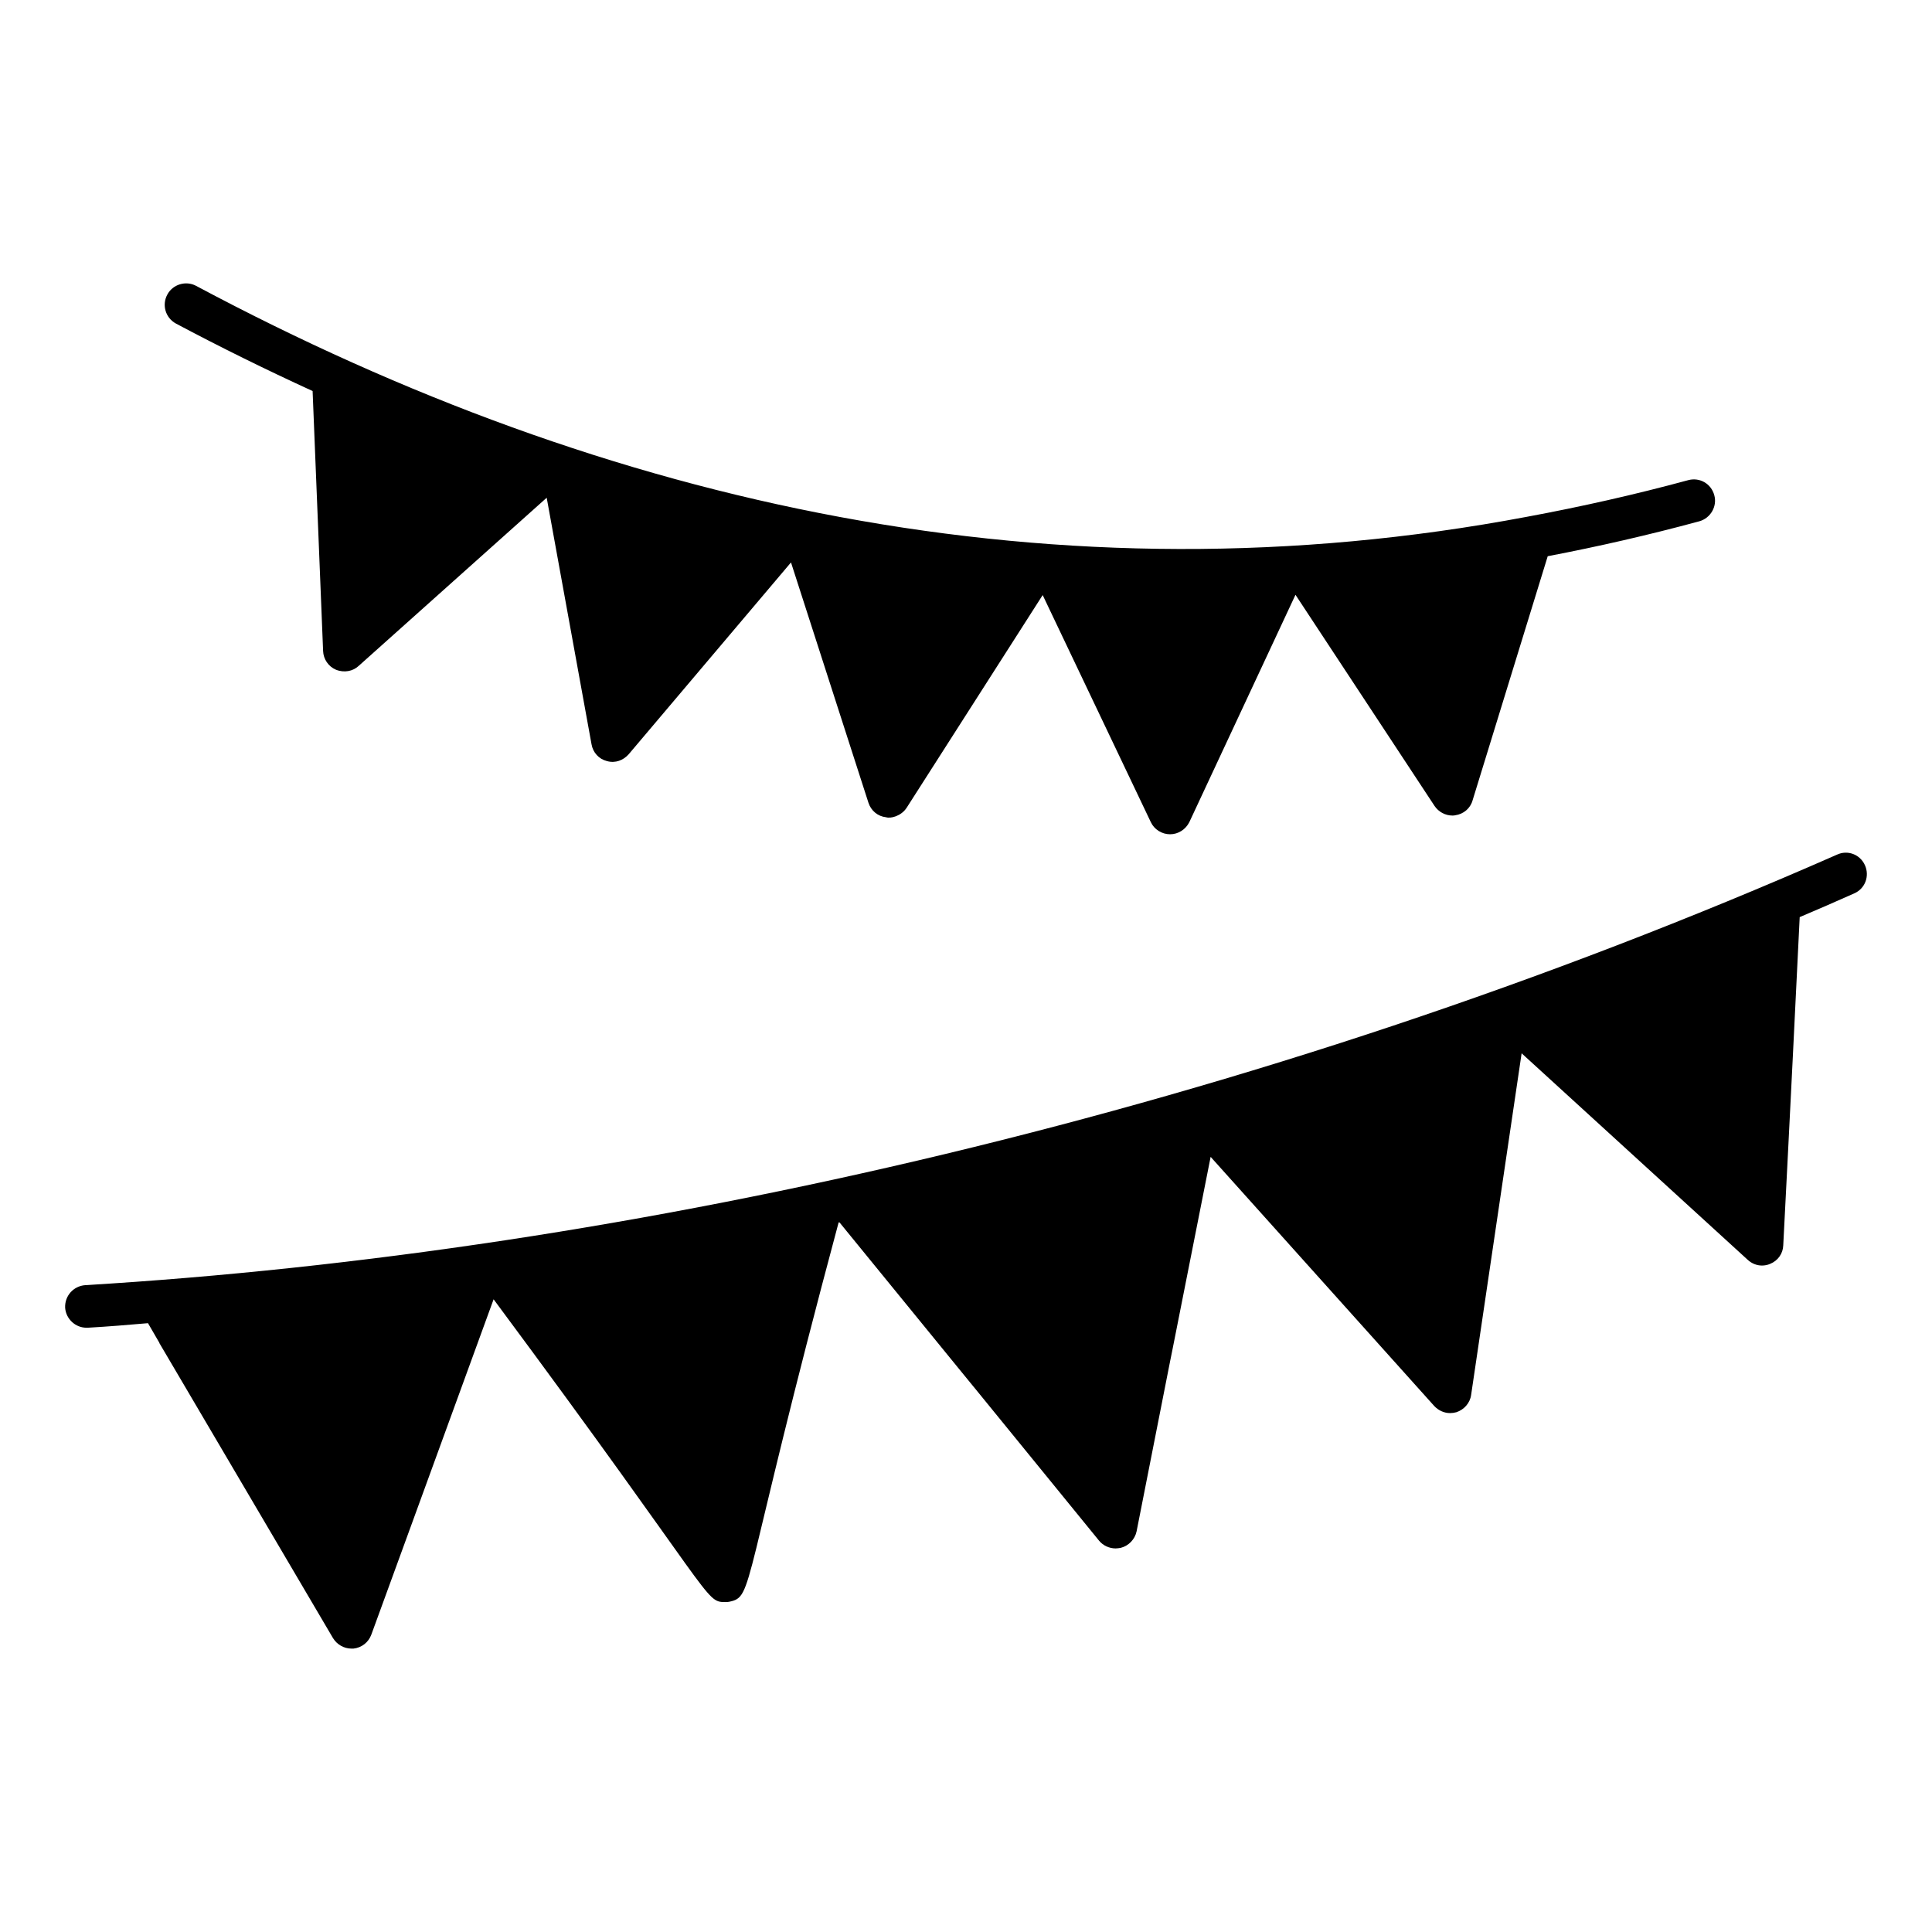 <?xml version="1.0" encoding="UTF-8"?>
<!-- Uploaded to: ICON Repo, www.svgrepo.com, Generator: ICON Repo Mixer Tools -->
<svg fill="#000000" width="800px" height="800px" version="1.1" viewBox="144 144 512 512" xmlns="http://www.w3.org/2000/svg">
 <g>
  <path d="m188.34 222.07c1.43-2.707 4.887-3.762 7.594-2.332 109.38 58.379 228.43 84.664 352.74 61.211 14.211-2.633 28.574-5.863 42.711-9.699 3.008-0.828 6.09 0.902 6.918 3.984 0.828 2.934-0.977 6.09-3.984 6.918-13.309 3.609-26.77 6.691-40.156 9.25l-19.926 64.742c-0.602 2.106-2.406 3.609-4.586 3.91-0.227 0.074-0.527 0.074-0.754 0.074-1.879 0-3.684-0.977-4.738-2.559l-36.844-55.945-28.121 60.23c-0.977 1.957-2.934 3.234-5.113 3.234s-4.211-1.277-5.113-3.234l-28.648-60.156-36.02 56.32c-1.457 2.289-4.301 2.953-5.488 2.559-2.18-0.227-3.984-1.73-4.664-3.836l-20.527-63.691-43.012 50.832c-1.391 1.578-3.512 2.457-5.789 1.805-2.106-0.527-3.684-2.254-4.059-4.438l-11.883-65.344-49.855 44.59c-1.473 1.367-3.762 1.879-6.016 0.977-1.957-0.828-3.309-2.781-3.383-4.965l-2.781-68.879c-12.484-5.715-24.664-11.73-36.246-17.898-2.711-1.492-3.762-4.879-2.258-7.66z"/>
  <path d="m635.45 380.73c-4.887 2.18-9.699 4.285-14.512 6.316-3.004 61.555-3.488 69.578-4.359 87-0.074 2.18-1.43 4.062-3.461 4.887-0.676 0.301-1.43 0.449-2.18 0.449-1.352 0-2.707-0.527-3.762-1.504-6.129-5.598 22.199 20.277-59.93-54.742l-13.383 90.535c-0.301 2.18-1.879 3.91-3.91 4.586-0.602 0.152-1.129 0.227-1.656 0.227-1.578 0-3.082-0.676-4.211-1.879l-59.254-66.023c-25.395 128.39 6.168-31.605-19.625 99.258-0.449 2.106-2.106 3.836-4.211 4.363-0.449 0.074-0.902 0.148-1.352 0.148-1.652 0-3.309-0.75-4.363-2.031-98.637-121.04 20.336 24.926-68.805-84.371h-0.227c-26.125 97.402-22.352 99.156-29.023 100.54-0.375 0.074-0.676 0.074-1.055 0.074-5.481 0-2.457-0.875-61.359-80.234-13.996 38.438-32.734 89.777-32.41 88.883-0.754 2.031-2.559 3.457-4.738 3.684h-0.527c-1.957 0-3.836-1.055-4.887-2.781l-46.02-78.195c0.074-0.074 0-0.074 0-0.074l-3.008-5.188c-5.113 0.449-10.602 0.898-15.941 1.203h-0.375c-2.934 0-5.414-2.332-5.641-5.266-0.148-3.156 2.18-5.789 5.34-6.016 143.49-8.641 309.45-46 464.18-114.07 2.859-1.355 6.168-0.074 7.445 2.781 1.277 2.856 0.074 6.164-2.781 7.445z"/>
 </g>
</svg>